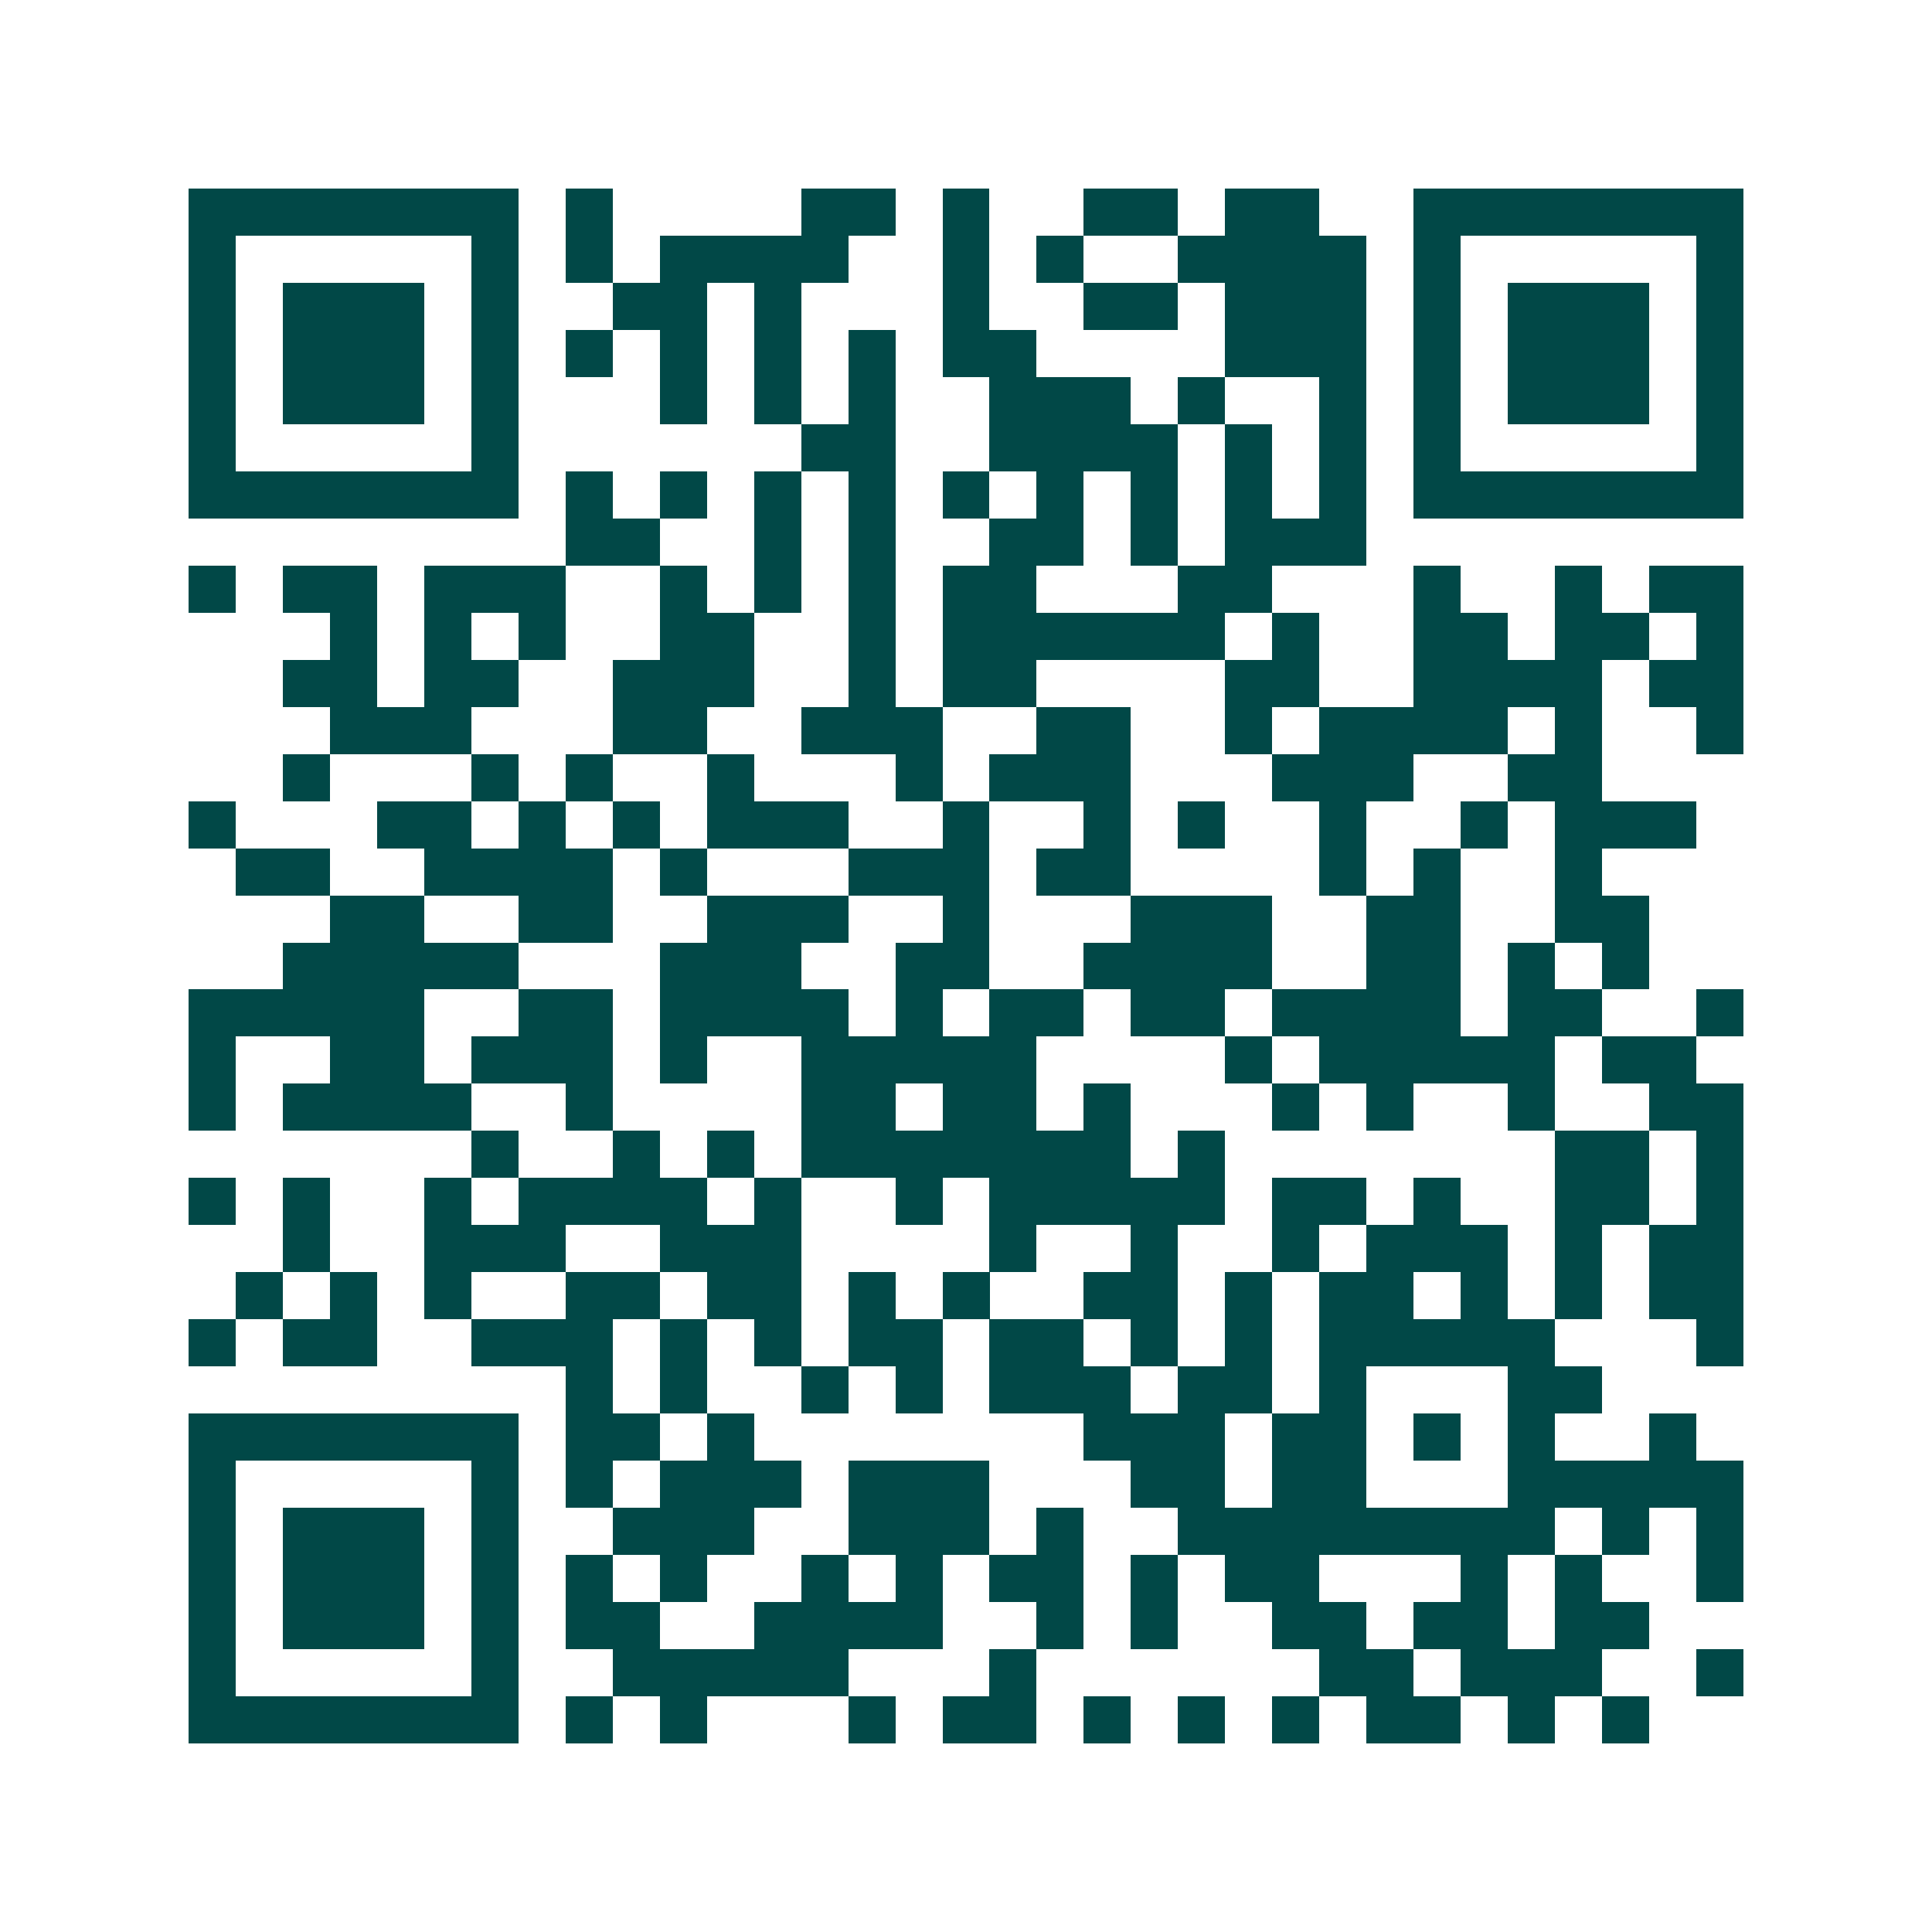 <svg xmlns="http://www.w3.org/2000/svg" width="200" height="200" viewBox="0 0 41 41" shape-rendering="crispEdges"><path fill="#ffffff" d="M0 0h41v41H0z"/><path stroke="#014847" d="M4 4.5h7m1 0h1m4 0h2m1 0h1m2 0h2m1 0h2m2 0h7M4 5.5h1m5 0h1m1 0h1m1 0h4m2 0h1m1 0h1m2 0h4m1 0h1m5 0h1M4 6.5h1m1 0h3m1 0h1m2 0h2m1 0h1m3 0h1m2 0h2m1 0h3m1 0h1m1 0h3m1 0h1M4 7.5h1m1 0h3m1 0h1m1 0h1m1 0h1m1 0h1m1 0h1m1 0h2m4 0h3m1 0h1m1 0h3m1 0h1M4 8.5h1m1 0h3m1 0h1m3 0h1m1 0h1m1 0h1m2 0h3m1 0h1m2 0h1m1 0h1m1 0h3m1 0h1M4 9.5h1m5 0h1m6 0h2m2 0h4m1 0h1m1 0h1m1 0h1m5 0h1M4 10.5h7m1 0h1m1 0h1m1 0h1m1 0h1m1 0h1m1 0h1m1 0h1m1 0h1m1 0h1m1 0h7M12 11.5h2m2 0h1m1 0h1m2 0h2m1 0h1m1 0h3M4 12.5h1m1 0h2m1 0h3m2 0h1m1 0h1m1 0h1m1 0h2m3 0h2m3 0h1m2 0h1m1 0h2M7 13.5h1m1 0h1m1 0h1m2 0h2m2 0h1m1 0h6m1 0h1m2 0h2m1 0h2m1 0h1M6 14.5h2m1 0h2m2 0h3m2 0h1m1 0h2m4 0h2m2 0h4m1 0h2M7 15.5h3m3 0h2m2 0h3m2 0h2m2 0h1m1 0h4m1 0h1m2 0h1M6 16.5h1m3 0h1m1 0h1m2 0h1m3 0h1m1 0h3m3 0h3m2 0h2M4 17.5h1m3 0h2m1 0h1m1 0h1m1 0h3m2 0h1m2 0h1m1 0h1m2 0h1m2 0h1m1 0h3M5 18.5h2m2 0h4m1 0h1m3 0h3m1 0h2m4 0h1m1 0h1m2 0h1M7 19.5h2m2 0h2m2 0h3m2 0h1m3 0h3m2 0h2m2 0h2M6 20.5h5m3 0h3m2 0h2m2 0h4m2 0h2m1 0h1m1 0h1M4 21.5h5m2 0h2m1 0h4m1 0h1m1 0h2m1 0h2m1 0h4m1 0h2m2 0h1M4 22.5h1m2 0h2m1 0h3m1 0h1m2 0h5m4 0h1m1 0h5m1 0h2M4 23.5h1m1 0h4m2 0h1m4 0h2m1 0h2m1 0h1m3 0h1m1 0h1m2 0h1m2 0h2M10 24.5h1m2 0h1m1 0h1m1 0h7m1 0h1m7 0h2m1 0h1M4 25.5h1m1 0h1m2 0h1m1 0h4m1 0h1m2 0h1m1 0h5m1 0h2m1 0h1m2 0h2m1 0h1M6 26.5h1m2 0h3m2 0h3m4 0h1m2 0h1m2 0h1m1 0h3m1 0h1m1 0h2M5 27.5h1m1 0h1m1 0h1m2 0h2m1 0h2m1 0h1m1 0h1m2 0h2m1 0h1m1 0h2m1 0h1m1 0h1m1 0h2M4 28.5h1m1 0h2m2 0h3m1 0h1m1 0h1m1 0h2m1 0h2m1 0h1m1 0h1m1 0h5m3 0h1M12 29.5h1m1 0h1m2 0h1m1 0h1m1 0h3m1 0h2m1 0h1m3 0h2M4 30.5h7m1 0h2m1 0h1m7 0h3m1 0h2m1 0h1m1 0h1m2 0h1M4 31.5h1m5 0h1m1 0h1m1 0h3m1 0h3m3 0h2m1 0h2m3 0h5M4 32.5h1m1 0h3m1 0h1m2 0h3m2 0h3m1 0h1m2 0h8m1 0h1m1 0h1M4 33.5h1m1 0h3m1 0h1m1 0h1m1 0h1m2 0h1m1 0h1m1 0h2m1 0h1m1 0h2m3 0h1m1 0h1m2 0h1M4 34.5h1m1 0h3m1 0h1m1 0h2m2 0h4m2 0h1m1 0h1m2 0h2m1 0h2m1 0h2M4 35.5h1m5 0h1m2 0h5m3 0h1m6 0h2m1 0h3m2 0h1M4 36.5h7m1 0h1m1 0h1m3 0h1m1 0h2m1 0h1m1 0h1m1 0h1m1 0h2m1 0h1m1 0h1"/></svg>
